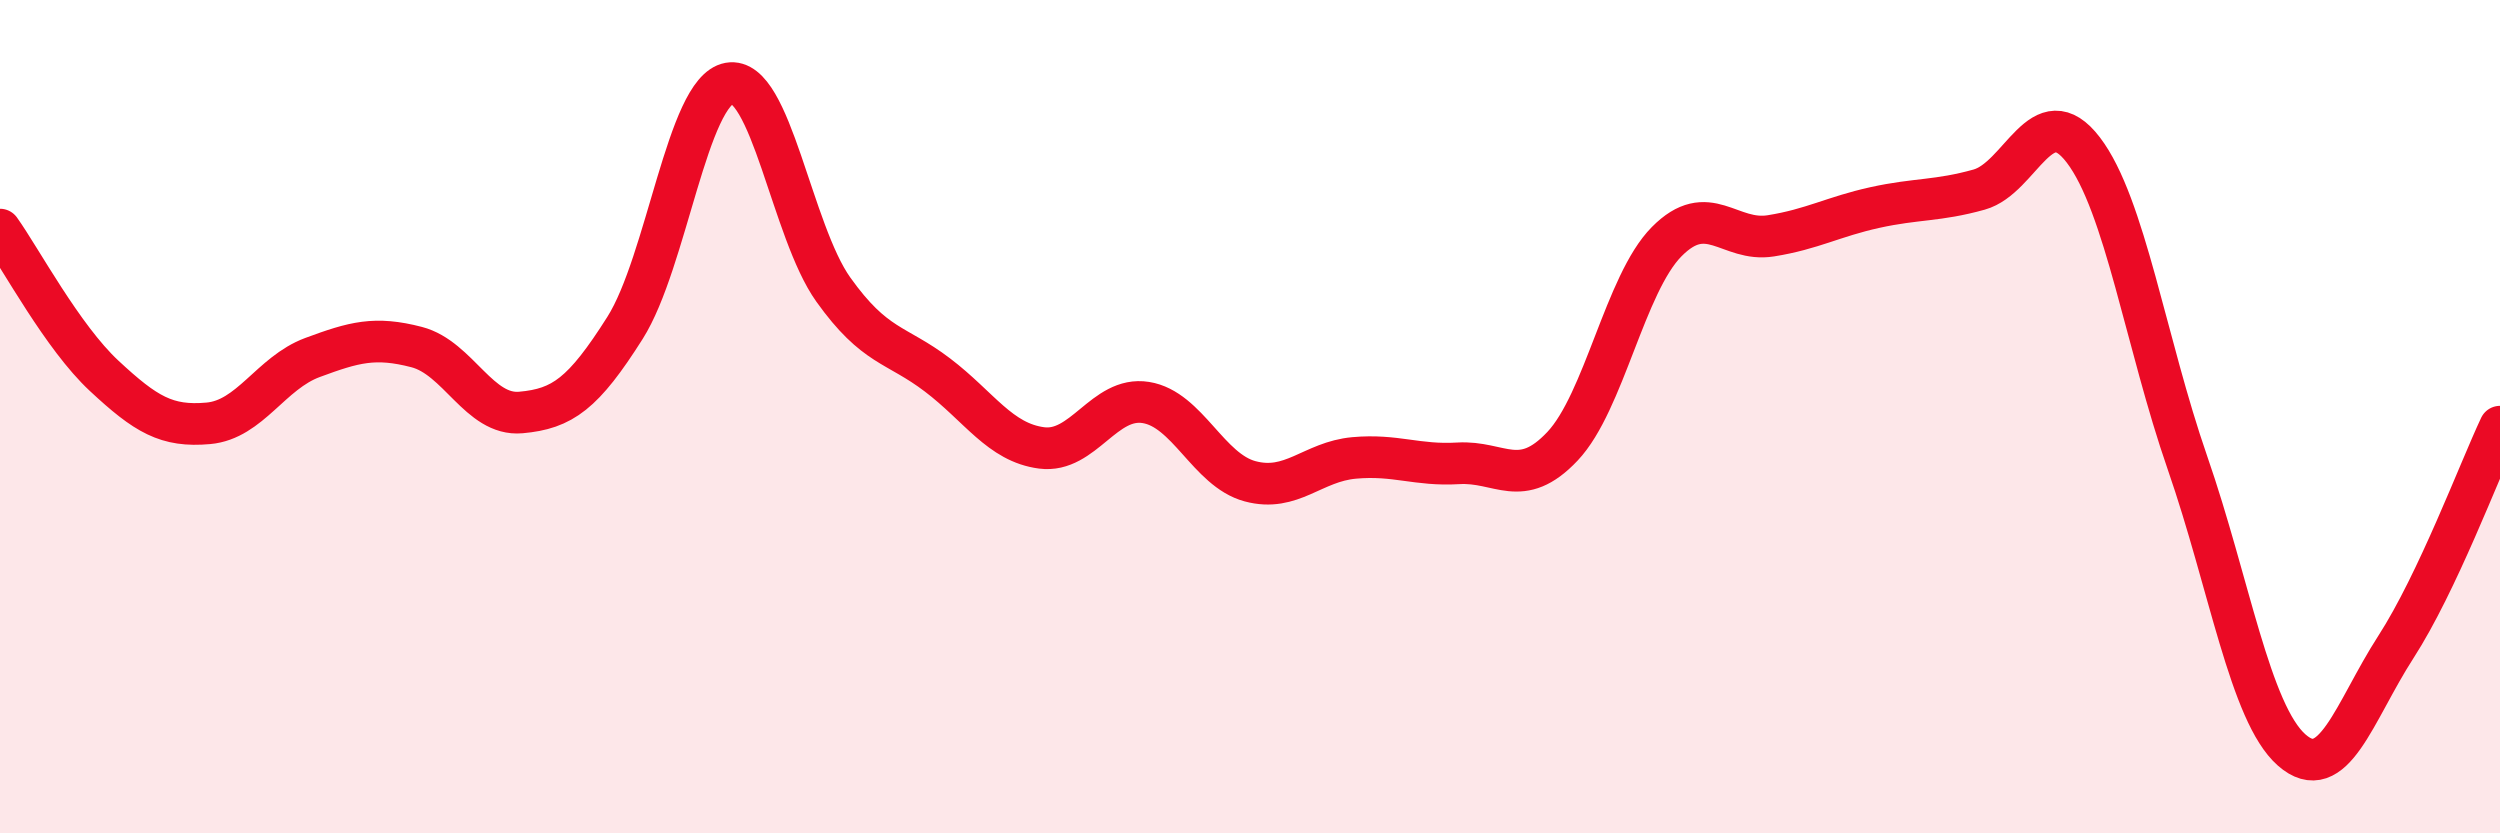 
    <svg width="60" height="20" viewBox="0 0 60 20" xmlns="http://www.w3.org/2000/svg">
      <path
        d="M 0,5.51 C 0.5,6.21 1.5,8.09 2.5,9.02 C 3.5,9.95 4,10.25 5,10.16 C 6,10.07 6.5,8.95 7.5,8.58 C 8.5,8.21 9,8.07 10,8.33 C 11,8.59 11.5,9.99 12.5,9.9 C 13.5,9.81 14,9.45 15,7.87 C 16,6.29 16.5,2.18 17.5,2 C 18.5,1.82 19,5.55 20,6.95 C 21,8.35 21.5,8.24 22.5,9 C 23.5,9.76 24,10.62 25,10.75 C 26,10.88 26.5,9.5 27.5,9.66 C 28.5,9.82 29,11.28 30,11.55 C 31,11.82 31.5,11.08 32.5,10.99 C 33.5,10.9 34,11.18 35,11.12 C 36,11.06 36.5,11.77 37.5,10.71 C 38.5,9.65 39,6.81 40,5.8 C 41,4.79 41.5,5.82 42.5,5.66 C 43.5,5.5 44,5.2 45,4.98 C 46,4.76 46.5,4.83 47.5,4.55 C 48.5,4.27 49,2.29 50,3.6 C 51,4.91 51.5,8.23 52.5,11.11 C 53.5,13.99 54,17.12 55,18 C 56,18.88 56.5,17.08 57.5,15.53 C 58.5,13.98 59.5,11.3 60,10.24L60 20L0 20Z"
        fill="#EB0A25"
        opacity="0.1"
        stroke-linecap="round"
        stroke-linejoin="round"
      />
      <path
        d="M 0,5.51 C 0.5,6.21 1.5,8.09 2.5,9.02 C 3.5,9.95 4,10.25 5,10.16 C 6,10.07 6.5,8.95 7.5,8.58 C 8.5,8.21 9,8.07 10,8.33 C 11,8.59 11.5,9.99 12.5,9.9 C 13.5,9.81 14,9.45 15,7.87 C 16,6.29 16.5,2.18 17.5,2 C 18.5,1.82 19,5.55 20,6.95 C 21,8.35 21.5,8.24 22.5,9 C 23.5,9.76 24,10.62 25,10.75 C 26,10.88 26.5,9.5 27.5,9.66 C 28.5,9.82 29,11.28 30,11.55 C 31,11.82 31.5,11.08 32.5,10.99 C 33.5,10.9 34,11.18 35,11.12 C 36,11.06 36.5,11.77 37.5,10.71 C 38.5,9.65 39,6.81 40,5.8 C 41,4.79 41.5,5.82 42.5,5.66 C 43.5,5.5 44,5.2 45,4.98 C 46,4.76 46.5,4.83 47.5,4.55 C 48.5,4.27 49,2.29 50,3.6 C 51,4.91 51.5,8.23 52.5,11.11 C 53.5,13.99 54,17.12 55,18 C 56,18.88 56.5,17.08 57.5,15.53 C 58.5,13.98 59.5,11.3 60,10.24"
        stroke="#EB0A25"
        stroke-width="1"
        fill="none"
        stroke-linecap="round"
        stroke-linejoin="round"
      />
    </svg>
  